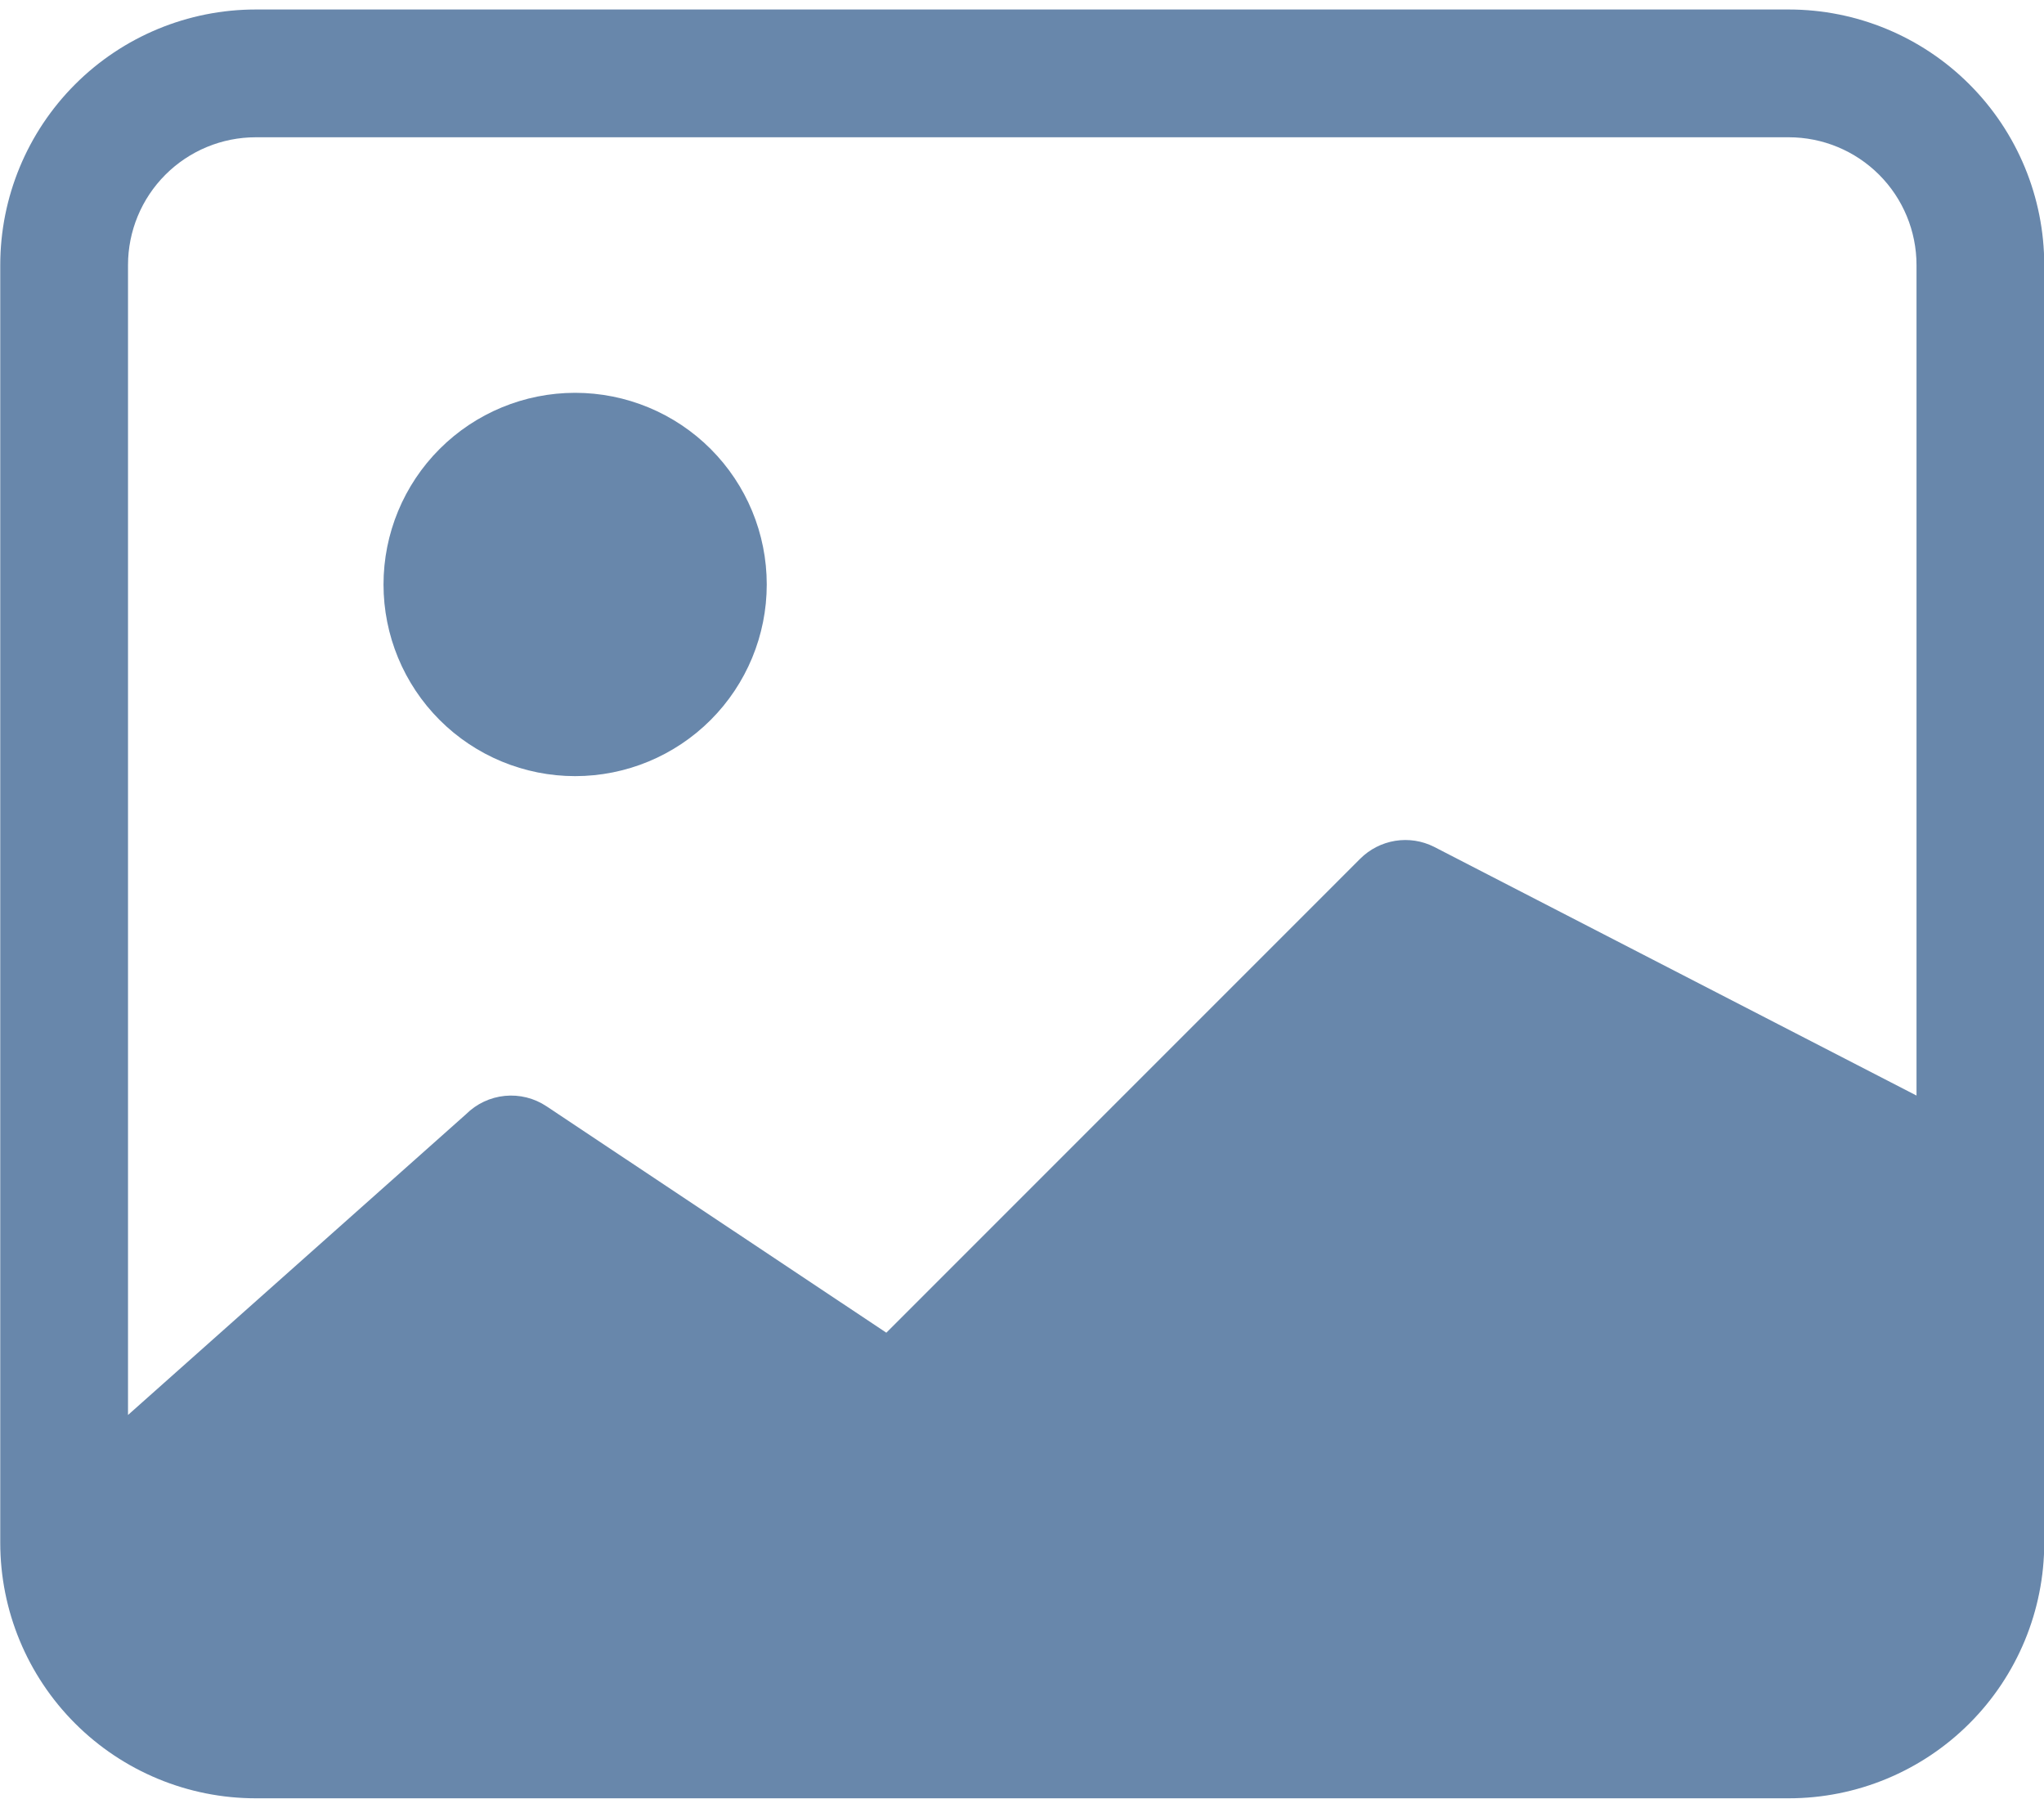 <svg width="121" height="107" viewBox="0 0 121 107" fill="none" xmlns="http://www.w3.org/2000/svg">
<path d="M45.39 34.594C45.39 37.602 44.195 40.488 42.068 42.615C39.94 44.742 37.055 45.938 34.046 45.938C31.038 45.938 28.152 44.742 26.025 42.615C23.898 40.488 22.703 37.602 22.703 34.594C22.703 31.585 23.898 28.7 26.025 26.573C28.152 24.445 31.038 23.25 34.046 23.25C37.055 23.25 39.94 24.445 42.068 26.573C44.195 28.7 45.39 31.585 45.39 34.594Z" fill="#043873" fill-opacity="0.6"/>
<path d="M15.14 0.562C11.129 0.562 7.282 2.156 4.445 4.993C1.609 7.829 0.015 11.676 0.015 15.688V91.312C0.015 95.324 1.609 99.171 4.445 102.007C7.282 104.844 11.129 106.438 15.14 106.438H105.89C109.902 106.438 113.749 104.844 116.585 102.007C119.422 99.171 121.015 95.324 121.015 91.312V15.688C121.015 11.676 119.422 7.829 116.585 4.993C113.749 2.156 109.902 0.562 105.89 0.562H15.14ZM105.89 8.125C107.896 8.125 109.819 8.922 111.238 10.34C112.656 11.758 113.453 13.682 113.453 15.688V64.844L84.889 50.12C84.18 49.764 83.377 49.641 82.594 49.767C81.811 49.894 81.087 50.263 80.525 50.823L52.469 78.88L32.352 65.479C31.626 64.995 30.755 64.778 29.887 64.863C29.018 64.949 28.206 65.332 27.588 65.948L7.578 83.75V15.688C7.578 13.682 8.374 11.758 9.793 10.34C11.211 8.922 13.134 8.125 15.14 8.125H105.89Z" fill="#043873" fill-opacity="0.6"/>
</svg>
